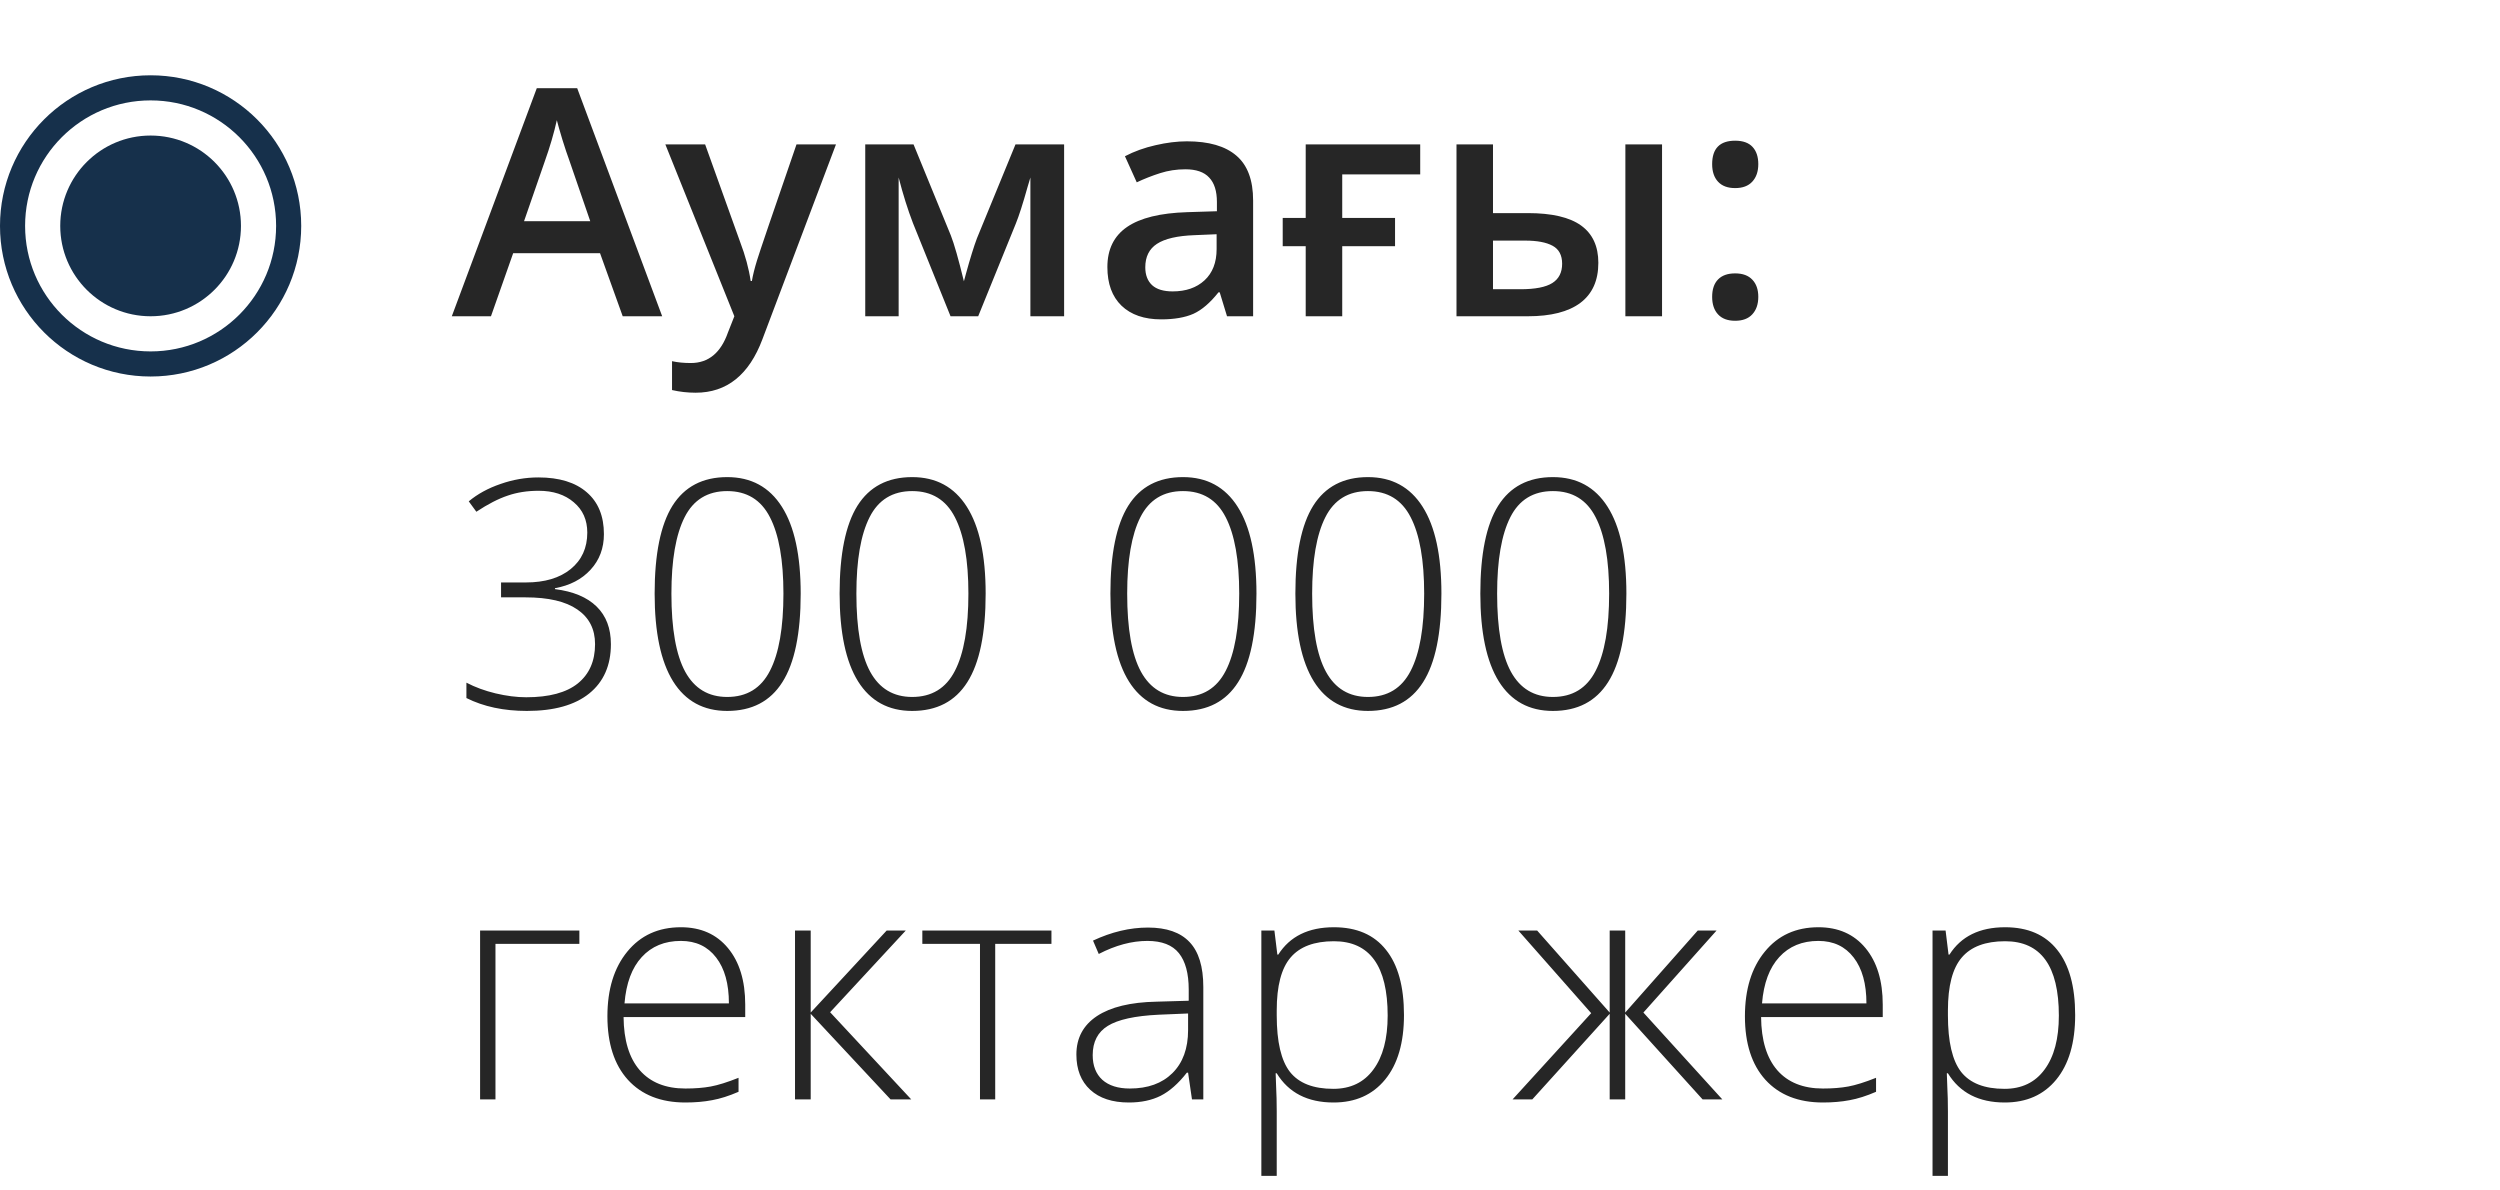 <?xml version="1.0" encoding="UTF-8"?> <svg xmlns="http://www.w3.org/2000/svg" width="166" height="79" viewBox="0 0 166 79" fill="none"><path d="M41.348 21L39.842 16.811H34.075L32.6 21H30L35.643 5.855H38.325L43.969 21H41.348ZM39.192 14.686L37.779 10.58C37.675 10.305 37.531 9.872 37.345 9.28C37.167 8.689 37.043 8.256 36.974 7.98C36.788 8.826 36.517 9.752 36.159 10.756L34.797 14.686H39.192ZM44.18 9.59H46.821L49.142 16.058C49.493 16.98 49.727 17.847 49.844 18.658H49.926C49.988 18.28 50.102 17.823 50.267 17.286C50.432 16.743 51.305 14.177 52.887 9.59H55.508L50.628 22.517C49.741 24.889 48.262 26.076 46.192 26.076C45.655 26.076 45.133 26.017 44.623 25.9V23.982C44.988 24.064 45.404 24.105 45.872 24.105C47.041 24.105 47.863 23.428 48.337 22.073L48.761 21L44.18 9.59ZM64.003 18.679L64.137 18.184C64.419 17.159 64.663 16.371 64.87 15.821L67.428 9.59H70.657V21H68.418V11.787L68.233 12.406C67.923 13.514 67.662 14.329 67.449 14.851L64.952 21H63.116L60.619 14.81C60.275 13.916 59.959 12.908 59.67 11.787V21H57.452V9.59H60.66L63.136 15.635C63.356 16.192 63.645 17.207 64.003 18.679ZM81.474 21L80.989 19.411H80.906C80.356 20.106 79.803 20.581 79.246 20.835C78.688 21.082 77.973 21.206 77.1 21.206C75.979 21.206 75.102 20.904 74.469 20.299C73.843 19.693 73.53 18.837 73.53 17.73C73.53 16.554 73.967 15.666 74.84 15.068C75.714 14.47 77.045 14.143 78.833 14.088L80.803 14.026V13.417C80.803 12.688 80.631 12.145 80.287 11.787C79.951 11.423 79.424 11.241 78.709 11.241C78.124 11.241 77.564 11.326 77.028 11.498C76.491 11.67 75.975 11.873 75.48 12.107L74.696 10.374C75.315 10.051 75.992 9.807 76.728 9.641C77.464 9.47 78.159 9.384 78.812 9.384C80.263 9.384 81.357 9.7 82.093 10.333C82.836 10.965 83.207 11.959 83.207 13.314V21H81.474ZM77.863 19.349C78.743 19.349 79.448 19.105 79.978 18.617C80.514 18.122 80.783 17.43 80.783 16.543V15.553L79.318 15.615C78.176 15.656 77.344 15.849 76.821 16.192C76.305 16.529 76.047 17.049 76.047 17.75C76.047 18.259 76.199 18.655 76.501 18.937C76.804 19.212 77.258 19.349 77.863 19.349ZM94.302 11.581H89.124V14.47H92.631V16.347H89.124V21H86.699V16.347H85.172V14.47H86.699V9.59H94.302V11.581ZM99.135 14.15H101.446C103.042 14.15 104.222 14.425 104.985 14.975C105.748 15.525 106.13 16.351 106.13 17.451C106.13 18.627 105.731 19.514 104.933 20.113C104.142 20.704 102.98 21 101.446 21H96.711V9.59H99.135V14.15ZM103.726 17.513C103.726 16.942 103.513 16.543 103.087 16.316C102.667 16.089 102.062 15.976 101.271 15.976H99.135V19.205H100.962C101.938 19.205 102.643 19.067 103.076 18.792C103.51 18.517 103.726 18.091 103.726 17.513ZM110.36 21H107.925V9.59H110.36V21ZM113.687 19.71C113.687 19.208 113.817 18.823 114.079 18.555C114.34 18.287 114.718 18.153 115.214 18.153C115.716 18.153 116.097 18.294 116.359 18.576C116.62 18.851 116.751 19.229 116.751 19.71C116.751 20.199 116.617 20.587 116.348 20.876C116.087 21.158 115.709 21.299 115.214 21.299C114.718 21.299 114.34 21.158 114.079 20.876C113.817 20.594 113.687 20.206 113.687 19.71ZM113.687 10.9C113.687 9.862 114.196 9.342 115.214 9.342C115.729 9.342 116.115 9.48 116.369 9.755C116.624 10.03 116.751 10.412 116.751 10.9C116.751 11.388 116.617 11.777 116.348 12.066C116.087 12.348 115.709 12.489 115.214 12.489C114.718 12.489 114.34 12.348 114.079 12.066C113.817 11.784 113.687 11.395 113.687 10.9ZM40.1 35.466C40.1 36.401 39.804 37.189 39.213 37.829C38.628 38.468 37.841 38.877 36.85 39.056V39.118C38.061 39.269 38.982 39.655 39.615 40.274C40.248 40.893 40.564 41.725 40.564 42.77C40.564 44.18 40.083 45.274 39.12 46.051C38.164 46.821 36.785 47.206 34.983 47.206C33.449 47.206 32.111 46.921 30.97 46.35V45.329C31.547 45.631 32.194 45.869 32.909 46.041C33.631 46.212 34.309 46.298 34.942 46.298C36.462 46.298 37.603 45.992 38.367 45.38C39.13 44.761 39.512 43.891 39.512 42.77C39.512 41.773 39.12 41.006 38.336 40.47C37.559 39.933 36.413 39.665 34.9 39.665H33.27V38.675H34.921C36.173 38.675 37.163 38.379 37.892 37.787C38.628 37.189 38.996 36.381 38.996 35.363C38.996 34.524 38.697 33.853 38.099 33.351C37.507 32.842 36.73 32.588 35.767 32.588C35.017 32.588 34.333 32.694 33.714 32.908C33.095 33.114 32.4 33.471 31.63 33.98L31.125 33.289C31.709 32.801 32.414 32.416 33.239 32.134C34.065 31.845 34.9 31.701 35.746 31.701C37.136 31.701 38.209 32.031 38.965 32.691C39.722 33.344 40.1 34.269 40.1 35.466ZM53.166 39.417C53.166 42.065 52.76 44.025 51.948 45.298C51.144 46.57 49.923 47.206 48.286 47.206C46.711 47.206 45.514 46.553 44.696 45.246C43.877 43.932 43.468 41.99 43.468 39.417C43.468 36.79 43.864 34.844 44.654 33.578C45.452 32.313 46.663 31.68 48.286 31.68C49.875 31.68 51.085 32.337 51.917 33.65C52.75 34.957 53.166 36.879 53.166 39.417ZM44.582 39.417C44.582 41.756 44.888 43.486 45.5 44.607C46.113 45.721 47.041 46.278 48.286 46.278C49.586 46.278 50.532 45.7 51.123 44.545C51.721 43.389 52.02 41.68 52.02 39.417C52.02 37.189 51.721 35.497 51.123 34.342C50.532 33.186 49.586 32.608 48.286 32.608C46.986 32.608 46.044 33.186 45.459 34.342C44.875 35.497 44.582 37.189 44.582 39.417ZM65.447 39.417C65.447 42.065 65.041 44.025 64.23 45.298C63.425 46.57 62.205 47.206 60.568 47.206C58.993 47.206 57.796 46.553 56.977 45.246C56.159 43.932 55.75 41.99 55.75 39.417C55.75 36.79 56.145 34.844 56.936 33.578C57.734 32.313 58.944 31.68 60.568 31.68C62.156 31.68 63.367 32.337 64.199 33.65C65.031 34.957 65.447 36.879 65.447 39.417ZM56.864 39.417C56.864 41.756 57.17 43.486 57.782 44.607C58.394 45.721 59.323 46.278 60.568 46.278C61.867 46.278 62.813 45.7 63.405 44.545C64.003 43.389 64.302 41.68 64.302 39.417C64.302 37.189 64.003 35.497 63.405 34.342C62.813 33.186 61.867 32.608 60.568 32.608C59.268 32.608 58.325 33.186 57.741 34.342C57.156 35.497 56.864 37.189 56.864 39.417ZM83.429 39.417C83.429 42.065 83.023 44.025 82.211 45.298C81.407 46.57 80.186 47.206 78.549 47.206C76.974 47.206 75.777 46.553 74.959 45.246C74.14 43.932 73.731 41.99 73.731 39.417C73.731 36.79 74.127 34.844 74.918 33.578C75.715 32.313 76.926 31.68 78.549 31.68C80.138 31.68 81.348 32.337 82.18 33.65C83.013 34.957 83.429 36.879 83.429 39.417ZM74.845 39.417C74.845 41.756 75.151 43.486 75.763 44.607C76.376 45.721 77.304 46.278 78.549 46.278C79.849 46.278 80.794 45.7 81.386 44.545C81.984 43.389 82.284 41.68 82.284 39.417C82.284 37.189 81.984 35.497 81.386 34.342C80.794 33.186 79.849 32.608 78.549 32.608C77.249 32.608 76.307 33.186 75.722 34.342C75.138 35.497 74.845 37.189 74.845 39.417ZM95.71 39.417C95.71 42.065 95.305 44.025 94.493 45.298C93.688 46.57 92.468 47.206 90.831 47.206C89.256 47.206 88.059 46.553 87.24 45.246C86.422 43.932 86.013 41.99 86.013 39.417C86.013 36.79 86.408 34.844 87.199 33.578C87.997 32.313 89.207 31.68 90.831 31.68C92.419 31.68 93.63 32.337 94.462 33.65C95.294 34.957 95.71 36.879 95.71 39.417ZM87.127 39.417C87.127 41.756 87.433 43.486 88.045 44.607C88.657 45.721 89.586 46.278 90.831 46.278C92.13 46.278 93.076 45.7 93.668 44.545C94.266 43.389 94.565 41.68 94.565 39.417C94.565 37.189 94.266 35.497 93.668 34.342C93.076 33.186 92.13 32.608 90.831 32.608C89.531 32.608 88.588 33.186 88.004 34.342C87.419 35.497 87.127 37.189 87.127 39.417ZM107.992 39.417C107.992 42.065 107.586 44.025 106.775 45.298C105.97 46.57 104.749 47.206 103.112 47.206C101.537 47.206 100.341 46.553 99.522 45.246C98.704 43.932 98.294 41.99 98.294 39.417C98.294 36.79 98.69 34.844 99.481 33.578C100.279 32.313 101.489 31.68 103.112 31.68C104.701 31.68 105.912 32.337 106.744 33.65C107.576 34.957 107.992 36.879 107.992 39.417ZM99.409 39.417C99.409 41.756 99.715 43.486 100.327 44.607C100.939 45.721 101.867 46.278 103.112 46.278C104.412 46.278 105.358 45.7 105.949 44.545C106.548 43.389 106.847 41.68 106.847 39.417C106.847 37.189 106.548 35.497 105.949 34.342C105.358 33.186 104.412 32.608 103.112 32.608C101.812 32.608 100.87 33.186 100.286 34.342C99.701 35.497 99.409 37.189 99.409 39.417ZM38.47 62.673H32.899V73H31.878V61.786H38.47V62.673ZM45.511 73.206C43.881 73.206 42.608 72.704 41.694 71.7C40.786 70.696 40.332 69.29 40.332 67.481C40.332 65.692 40.772 64.262 41.652 63.189C42.533 62.109 43.719 61.569 45.212 61.569C46.532 61.569 47.574 62.03 48.337 62.952C49.101 63.873 49.483 65.125 49.483 66.707V67.532H41.405C41.419 69.073 41.776 70.249 42.478 71.061C43.186 71.872 44.197 72.278 45.511 72.278C46.15 72.278 46.711 72.233 47.192 72.144C47.681 72.054 48.296 71.862 49.039 71.566V72.495C48.406 72.77 47.822 72.955 47.285 73.052C46.749 73.155 46.157 73.206 45.511 73.206ZM45.212 62.477C44.132 62.477 43.265 62.835 42.612 63.55C41.958 64.258 41.577 65.283 41.467 66.624H48.399C48.399 65.325 48.117 64.31 47.553 63.581C46.989 62.845 46.209 62.477 45.212 62.477ZM58.876 61.786H60.145L55.12 67.212L60.506 73H59.134L53.831 67.316V73H52.789V61.786H53.831V67.233L58.876 61.786ZM69.816 62.673H66.082V73H65.071V62.673H61.243V61.786H69.816V62.673ZM79.147 73L78.889 71.225H78.807C78.243 71.948 77.662 72.46 77.063 72.763C76.472 73.058 75.77 73.206 74.959 73.206C73.858 73.206 73.002 72.924 72.39 72.36C71.778 71.796 71.472 71.016 71.472 70.019C71.472 68.925 71.926 68.076 72.834 67.47C73.748 66.865 75.069 66.545 76.795 66.511L78.931 66.449V65.706C78.931 64.64 78.714 63.835 78.281 63.292C77.847 62.749 77.149 62.477 76.186 62.477C75.148 62.477 74.072 62.766 72.957 63.344L72.576 62.456C73.807 61.879 75.024 61.59 76.228 61.59C77.459 61.59 78.377 61.91 78.982 62.549C79.594 63.189 79.9 64.186 79.9 65.541V73H79.147ZM75.021 72.278C76.217 72.278 77.16 71.937 77.847 71.257C78.542 70.569 78.889 69.616 78.889 68.399V67.295L76.929 67.377C75.354 67.453 74.23 67.701 73.556 68.12C72.889 68.533 72.555 69.179 72.555 70.06C72.555 70.761 72.768 71.308 73.195 71.7C73.628 72.085 74.237 72.278 75.021 72.278ZM88.551 73.206C86.824 73.206 85.566 72.56 84.775 71.267H84.703L84.734 72.133C84.761 72.642 84.775 73.2 84.775 73.805V78.076H83.754V61.786H84.62L84.816 63.385H84.878C85.648 62.175 86.879 61.569 88.571 61.569C90.084 61.569 91.236 62.068 92.027 63.065C92.825 64.055 93.224 65.5 93.224 67.398C93.224 69.241 92.805 70.672 91.966 71.69C91.133 72.701 89.995 73.206 88.551 73.206ZM88.53 72.299C89.679 72.299 90.566 71.872 91.192 71.019C91.825 70.166 92.141 68.973 92.141 67.439C92.141 64.145 90.951 62.498 88.571 62.498C87.264 62.498 86.305 62.859 85.693 63.581C85.081 64.296 84.775 65.466 84.775 67.089V67.419C84.775 69.173 85.067 70.424 85.652 71.174C86.243 71.924 87.203 72.299 88.53 72.299ZM106.883 61.786H107.914V67.233L112.732 61.786H113.981L109.122 67.233L114.362 73H113.052L107.914 67.316V73H106.883V67.316L101.745 73H100.435L105.655 67.274L100.817 61.786H102.065L106.883 67.233V61.786ZM121.042 73.206C119.412 73.206 118.14 72.704 117.225 71.7C116.317 70.696 115.863 69.29 115.863 67.481C115.863 65.692 116.303 64.262 117.184 63.189C118.064 62.109 119.25 61.569 120.743 61.569C122.063 61.569 123.105 62.03 123.869 62.952C124.632 63.873 125.014 65.125 125.014 66.707V67.532H116.936C116.95 69.073 117.308 70.249 118.009 71.061C118.717 71.872 119.728 72.278 121.042 72.278C121.682 72.278 122.242 72.233 122.724 72.144C123.212 72.054 123.828 71.862 124.57 71.566V72.495C123.938 72.77 123.353 72.955 122.817 73.052C122.28 73.155 121.689 73.206 121.042 73.206ZM120.743 62.477C119.663 62.477 118.797 62.835 118.143 63.55C117.49 64.258 117.108 65.283 116.998 66.624H123.931C123.931 65.325 123.649 64.31 123.085 63.581C122.521 62.845 121.74 62.477 120.743 62.477ZM133.117 73.206C131.391 73.206 130.133 72.56 129.342 71.267H129.269L129.3 72.133C129.328 72.642 129.342 73.2 129.342 73.805V78.076H128.32V61.786H129.187L129.383 63.385H129.445C130.215 62.175 131.446 61.569 133.138 61.569C134.651 61.569 135.803 62.068 136.594 63.065C137.392 64.055 137.791 65.5 137.791 67.398C137.791 69.241 137.371 70.672 136.532 71.69C135.7 72.701 134.562 73.206 133.117 73.206ZM133.097 72.299C134.245 72.299 135.133 71.872 135.758 71.019C136.391 70.166 136.708 68.973 136.708 67.439C136.708 64.145 135.518 62.498 133.138 62.498C131.831 62.498 130.872 62.859 130.26 63.581C129.648 64.296 129.342 65.466 129.342 67.089V67.419C129.342 69.173 129.634 70.424 130.218 71.174C130.81 71.924 131.769 72.299 133.097 72.299Z" fill="#262626"></path><circle cx="10" cy="15" r="6" fill="#16304B"></circle><circle cx="10" cy="15" r="9.167" stroke="#16304B" stroke-width="1.667"></circle></svg> 